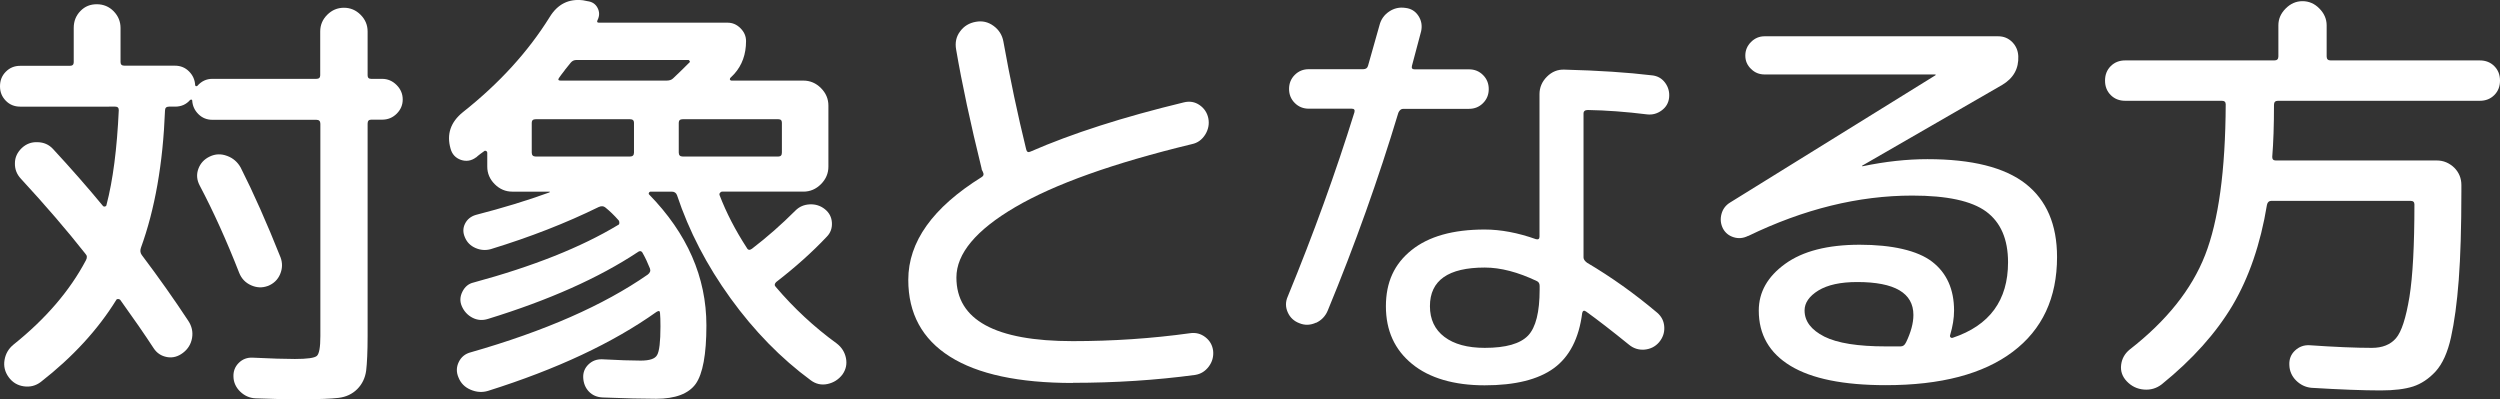 <?xml version="1.0" encoding="UTF-8"?><svg id="_レイヤー_2" xmlns="http://www.w3.org/2000/svg" viewBox="0 0 170.9 27.29"><rect x="0" y="0" width="170.9" height="27.29" fill="#333333" stroke="none"/><defs><style>.cls-1{fill:#fff;stroke-width:0px;}</style></defs><g id="contents"><path class="cls-1" d="m17.46,27.23c-.4-.02-.75-.18-1.04-.46s-.45-.63-.46-1c-.02-.38.1-.7.36-.96.26-.26.58-.38.96-.36,1.24.06,2.2.09,2.88.09.84,0,1.34-.07,1.5-.21s.24-.59.24-1.35v-14.52c0-.18-.09-.27-.27-.27h-7.11c-.38,0-.7-.13-.96-.39-.26-.26-.4-.57-.42-.93,0-.04-.02-.06-.06-.06s-.07.01-.09.03c-.26.3-.6.45-1.02.45h-.42c-.18,0-.27.09-.27.27-.14,3.62-.69,6.75-1.65,9.39-.06.18-.04.34.06.48,1.16,1.54,2.22,3.04,3.18,4.5.24.36.33.75.26,1.17-.07.42-.28.76-.62,1.02-.34.26-.71.36-1.09.29-.39-.07-.7-.27-.92-.61-.6-.92-1.36-2.02-2.28-3.3-.04-.04-.09-.06-.15-.06s-.1.02-.12.06c-1.26,2.04-2.98,3.91-5.16,5.61-.34.26-.73.36-1.16.3-.43-.06-.78-.27-1.04-.63-.26-.36-.35-.75-.28-1.17.07-.42.27-.77.61-1.05,2.2-1.76,3.85-3.68,4.95-5.76.1-.18.09-.33-.03-.45-1.26-1.6-2.73-3.31-4.41-5.13-.28-.3-.42-.65-.41-1.06,0-.41.17-.75.47-1.04.3-.28.66-.42,1.08-.4.42.01.77.16,1.05.46,1.24,1.34,2.38,2.64,3.42,3.9.02.02.04.04.08.04.03.01.06,0,.1-.02.04-.02.06-.05.06-.09.44-1.68.72-3.84.84-6.48,0-.16-.08-.24-.24-.24H1.38c-.4,0-.73-.14-.99-.41s-.39-.59-.39-.98c0-.4.13-.73.4-1s.59-.4.98-.4h3.39c.18,0,.27-.08.27-.24V1.91c0-.46.15-.84.46-1.16s.68-.46,1.12-.46.84.16,1.15.48c.31.32.47.7.47,1.14v2.34c0,.16.09.24.27.24h3.45c.38,0,.7.13.96.39.26.26.4.57.42.93,0,.04.02.06.05.08.03.01.06,0,.1-.02.28-.32.62-.48,1.02-.48h7.11c.18,0,.27-.08.27-.24v-3c0-.44.16-.82.48-1.14.32-.32.7-.48,1.14-.48s.82.16,1.14.48.48.7.48,1.14v3c0,.16.08.24.24.24h.75c.38,0,.71.14.99.42.28.28.42.61.42.99s-.14.7-.41.97-.6.41-1,.41h-.75c-.16,0-.24.09-.24.27v14.52c0,1.08-.04,1.87-.1,2.37-.07.5-.27.92-.61,1.26-.34.34-.77.54-1.29.6-.52.06-1.33.09-2.43.09-1.26,0-2.34-.02-3.24-.06Zm.84-7.68c-.38.14-.76.12-1.14-.05-.38-.17-.65-.45-.81-.85-.86-2.2-1.76-4.19-2.7-5.97-.2-.38-.23-.76-.09-1.14.14-.38.4-.66.78-.84.38-.18.77-.2,1.19-.04.41.15.71.42.92.79.88,1.74,1.79,3.79,2.73,6.15.14.38.13.76-.03,1.14s-.44.65-.84.81Z"/><path class="cls-1" d="m32.54,10.76c-.32.24-.67.29-1.03.17-.37-.13-.61-.39-.71-.77-.28-.98,0-1.81.84-2.49,2.48-1.96,4.46-4.13,5.94-6.51.54-.88,1.3-1.26,2.28-1.14l.3.06c.32.04.55.19.69.46.14.27.14.55,0,.83-.06.12-.03.18.09.18h8.79c.34,0,.63.12.89.38.25.25.38.54.38.88,0,.9-.27,1.65-.81,2.25l-.27.27s-.04.08-.02.12c.03.04.06.06.1.06h4.92c.46,0,.86.17,1.2.51.34.34.51.74.51,1.2v4.17c0,.46-.17.86-.51,1.2s-.74.51-1.2.51h-5.55c-.06,0-.11.03-.15.08-.04.05-.05.1-.03.16.46,1.2,1.08,2.4,1.86,3.6.08.16.2.18.36.06,1.02-.78,2.01-1.65,2.97-2.61.26-.26.58-.4.97-.42.39-.02.74.09,1.04.33.3.24.46.55.48.93.02.38-.1.7-.36.96-.98,1.04-2.13,2.07-3.45,3.09-.12.12-.13.23-.03.33,1.24,1.46,2.63,2.75,4.17,3.87.34.26.55.6.63,1,.08.41,0,.78-.24,1.12-.26.34-.6.56-1.02.65-.42.09-.8,0-1.14-.25-2.04-1.5-3.87-3.37-5.49-5.61-1.62-2.24-2.84-4.59-3.66-7.05-.06-.16-.18-.24-.36-.24h-1.47s-.07.03-.09.08c-.02.05-.02.08,0,.1,2.62,2.68,3.93,5.67,3.93,8.97,0,1.98-.25,3.31-.73,3.99-.49.68-1.4,1.02-2.71,1.02-.9,0-2.12-.03-3.66-.09-.38-.02-.69-.15-.93-.4-.24-.25-.37-.57-.39-.94-.02-.36.1-.67.36-.92.26-.25.57-.36.93-.35,1.12.06,2,.09,2.64.09.6,0,.98-.12,1.12-.38.15-.25.23-.9.23-1.96,0-.4-.01-.7-.03-.9,0-.16-.08-.19-.24-.09-2.98,2.12-6.82,3.92-11.52,5.4-.4.12-.79.09-1.19-.08s-.67-.45-.82-.82c-.16-.36-.16-.72.01-1.07.17-.35.44-.57.83-.67,5.04-1.44,9.07-3.21,12.09-5.31.16-.12.21-.26.15-.42-.16-.4-.32-.74-.48-1.02-.08-.18-.2-.21-.36-.09-2.66,1.76-6.07,3.28-10.23,4.56-.38.12-.73.09-1.06-.08s-.58-.44-.73-.79c-.14-.32-.13-.65.04-.99.17-.34.42-.55.77-.63,4.06-1.1,7.35-2.41,9.87-3.93.06-.02.09-.07.09-.15s-.02-.14-.06-.18c-.3-.34-.6-.63-.9-.87-.12-.1-.27-.11-.45-.03-2.24,1.1-4.7,2.06-7.38,2.88-.36.1-.71.07-1.05-.08-.34-.15-.58-.39-.72-.73-.14-.32-.14-.63.01-.93.15-.3.4-.5.74-.6,1.86-.48,3.53-.99,5.01-1.53.08-.04.07-.06-.03-.06h-2.49c-.46,0-.86-.17-1.2-.51-.34-.34-.51-.74-.51-1.2v-.96s-.02-.08-.06-.1c-.04-.03-.08-.03-.12-.02-.06.04-.16.11-.29.21-.13.1-.23.18-.29.24Zm3.81-2.37v2.04c0,.18.09.27.27.27h6.45c.18,0,.27-.09.27-.27v-2.04c0-.16-.09-.24-.27-.24h-6.45c-.18,0-.27.08-.27.24Zm2.25-3.58c-.18.23-.31.4-.39.52s-.04.18.12.18h7.23c.2,0,.35-.05.45-.15.26-.24.63-.6,1.11-1.08.04-.02.05-.06.03-.1s-.05-.08-.09-.08h-7.65c-.16,0-.29.06-.39.18-.1.12-.24.29-.42.52Zm14.61,3.34h-6.54c-.18,0-.27.08-.27.24v2.04c0,.18.09.27.27.27h6.54c.16,0,.24-.09.24-.27v-2.04c0-.16-.08-.24-.24-.24Z"/><path class="cls-1" d="m73.34,26.18c-3.7,0-6.5-.6-8.4-1.8-1.9-1.2-2.85-2.95-2.85-5.25,0-2.6,1.67-4.94,5.01-7.02.14-.08.17-.2.09-.36-.02-.04-.04-.08-.06-.12-.02-.04-.03-.08-.03-.12-.76-3.08-1.34-5.79-1.74-8.13-.08-.46,0-.87.27-1.23.26-.36.62-.58,1.08-.66.44-.08.84.01,1.21.28.37.27.59.63.67,1.06.46,2.56.98,5.02,1.56,7.38.04.18.14.23.3.15,2.84-1.24,6.33-2.36,10.47-3.36.4-.1.76-.04,1.08.18.32.22.52.52.6.9.08.4,0,.78-.21,1.12-.22.35-.52.57-.9.65-5.38,1.3-9.41,2.74-12.09,4.31-2.68,1.57-4.02,3.18-4.02,4.81,0,2.9,2.65,4.35,7.95,4.35,2.74,0,5.41-.18,8.01-.54.4-.06.75.03,1.06.27.31.24.48.55.53.93.04.4-.06.76-.3,1.08-.24.32-.55.51-.93.57-2.68.36-5.47.54-8.37.54Z"/><path class="cls-1" d="m89.96,22.06c-.37.17-.75.19-1.12.04-.38-.14-.65-.39-.81-.75s-.16-.72,0-1.08c1.76-4.28,3.28-8.48,4.56-12.6.04-.16-.02-.24-.18-.24h-2.94c-.38,0-.7-.13-.96-.39-.26-.26-.39-.58-.39-.96s.13-.7.39-.96c.26-.26.58-.39.96-.39h3.72c.18,0,.29-.08.33-.24.4-1.4.66-2.32.78-2.76.1-.4.32-.71.66-.94.34-.23.71-.31,1.11-.25.38.04.68.22.89.54s.27.67.19,1.05c-.14.54-.35,1.33-.63,2.37-.04.16.02.24.18.24h3.72c.38,0,.7.13.96.39.26.26.39.58.39.96s-.13.7-.39.96-.58.39-.96.39h-4.5c-.14,0-.25.09-.33.27-1.36,4.52-2.97,9.03-4.83,13.53-.16.38-.43.66-.8.83Zm22.97-16.91c.38.04.68.21.9.51.22.3.31.64.27,1.02-.04.36-.21.65-.51.87-.3.22-.63.31-.99.27-1.46-.18-2.81-.28-4.05-.3-.2,0-.3.08-.3.24v9.84c0,.12.08.24.24.36,1.66.98,3.26,2.12,4.8,3.42.3.26.46.58.48.98.02.39-.1.73-.36,1.04-.26.3-.59.46-.99.5-.4.03-.76-.08-1.08-.35-1.16-.94-2.13-1.69-2.91-2.25-.14-.1-.23-.07-.27.09-.22,1.74-.87,3-1.94,3.78-1.07.78-2.65,1.17-4.73,1.17s-3.78-.49-4.96-1.46c-1.19-.97-1.79-2.28-1.79-3.94s.58-2.9,1.75-3.84c1.17-.94,2.83-1.41,5-1.41,1.1,0,2.27.22,3.51.66.16.04.24-.02.24-.18V6.44c0-.46.17-.86.51-1.2s.74-.5,1.2-.48c2.32.06,4.31.19,5.97.39Zm-7.68,14.64v-.24c0-.16-.06-.27-.18-.33-1.3-.62-2.49-.93-3.57-.93-2.5,0-3.75.88-3.75,2.64,0,.9.33,1.6.99,2.1.66.5,1.58.75,2.76.75,1.44,0,2.42-.28,2.96-.84.53-.56.79-1.61.79-3.15Z"/><path class="cls-1" d="m119.49,16.13c-.32.16-.65.19-.97.09-.33-.1-.58-.3-.74-.6-.16-.32-.19-.65-.1-.99.09-.34.29-.6.58-.78l14.04-8.7.03-.03-.03-.03h-11.67c-.36,0-.67-.12-.93-.38-.26-.25-.39-.55-.39-.91s.13-.67.39-.93c.26-.26.57-.39.93-.39h15.96c.38,0,.7.13.96.39.26.26.4.58.42.96.04.86-.33,1.52-1.11,1.98l-9.57,5.52v.03h.06c1.54-.32,3.01-.48,4.41-.48,3.04,0,5.27.56,6.71,1.68,1.43,1.12,2.15,2.79,2.15,5.01,0,2.8-1.01,4.96-3.03,6.48-2.02,1.52-4.91,2.28-8.67,2.28-2.9,0-5.07-.44-6.52-1.32s-2.17-2.14-2.17-3.78c0-1.26.6-2.32,1.8-3.19,1.2-.87,2.9-1.31,5.1-1.31s3.95.39,4.95,1.16c1,.77,1.5,1.89,1.5,3.34,0,.52-.09,1.08-.27,1.68-.02.06-.01.11.03.15.04.04.09.05.15.03,2.52-.84,3.78-2.56,3.78-5.16,0-1.58-.5-2.73-1.5-3.47-1-.73-2.68-1.09-5.04-1.09-3.68,0-7.42.92-11.22,2.76Zm10.8,7.29c.34-.7.51-1.33.51-1.89,0-1.5-1.28-2.25-3.84-2.25-1.14,0-2.02.19-2.66.58-.63.39-.94.85-.94,1.36,0,.74.45,1.33,1.35,1.79.9.45,2.3.67,4.2.67h1.02c.16,0,.28-.09.36-.27Z"/><path class="cls-1" d="m145.28,6.89c-.4,0-.73-.13-.99-.39-.26-.26-.39-.59-.39-.99s.13-.73.39-.99.59-.39.99-.39h10.2c.18,0,.27-.09.27-.27V1.73c0-.44.17-.82.5-1.15.33-.33.71-.5,1.15-.5s.83.17,1.15.5c.33.33.5.72.5,1.15v2.13c0,.18.09.27.27.27h10.2c.4,0,.73.13.99.39.26.26.39.59.39.99s-.13.73-.39.99-.59.39-.99.39h-13.8c-.18,0-.27.09-.27.27,0,1.4-.04,2.59-.12,3.57,0,.16.08.24.24.24h11.01c.46,0,.85.17,1.19.49.33.33.49.73.49,1.19v.42c0,2.46-.06,4.48-.18,6.06-.12,1.58-.3,2.89-.53,3.93-.23,1.04-.58,1.81-1.05,2.33-.47.51-.99.85-1.54,1.03-.56.18-1.3.27-2.22.27-1.18,0-2.76-.06-4.74-.18-.4-.04-.75-.21-1.04-.5s-.45-.65-.46-1.06c-.02-.4.11-.73.39-.99.28-.26.61-.38.99-.36,1.74.12,3.16.18,4.26.18.72,0,1.27-.22,1.65-.66.38-.44.68-1.38.92-2.82.23-1.44.34-3.55.34-6.33,0-.16-.09-.24-.27-.24h-9.51c-.16,0-.26.09-.3.27-.44,2.68-1.23,4.97-2.35,6.87-1.13,1.9-2.74,3.7-4.84,5.4-.36.28-.77.4-1.23.36-.46-.04-.85-.23-1.17-.57-.3-.32-.43-.69-.38-1.11.05-.42.24-.77.58-1.05,2.52-1.96,4.24-4.11,5.16-6.46.92-2.35,1.39-5.78,1.41-10.31,0-.16-.09-.24-.27-.24h-6.6Z"/></g></svg>